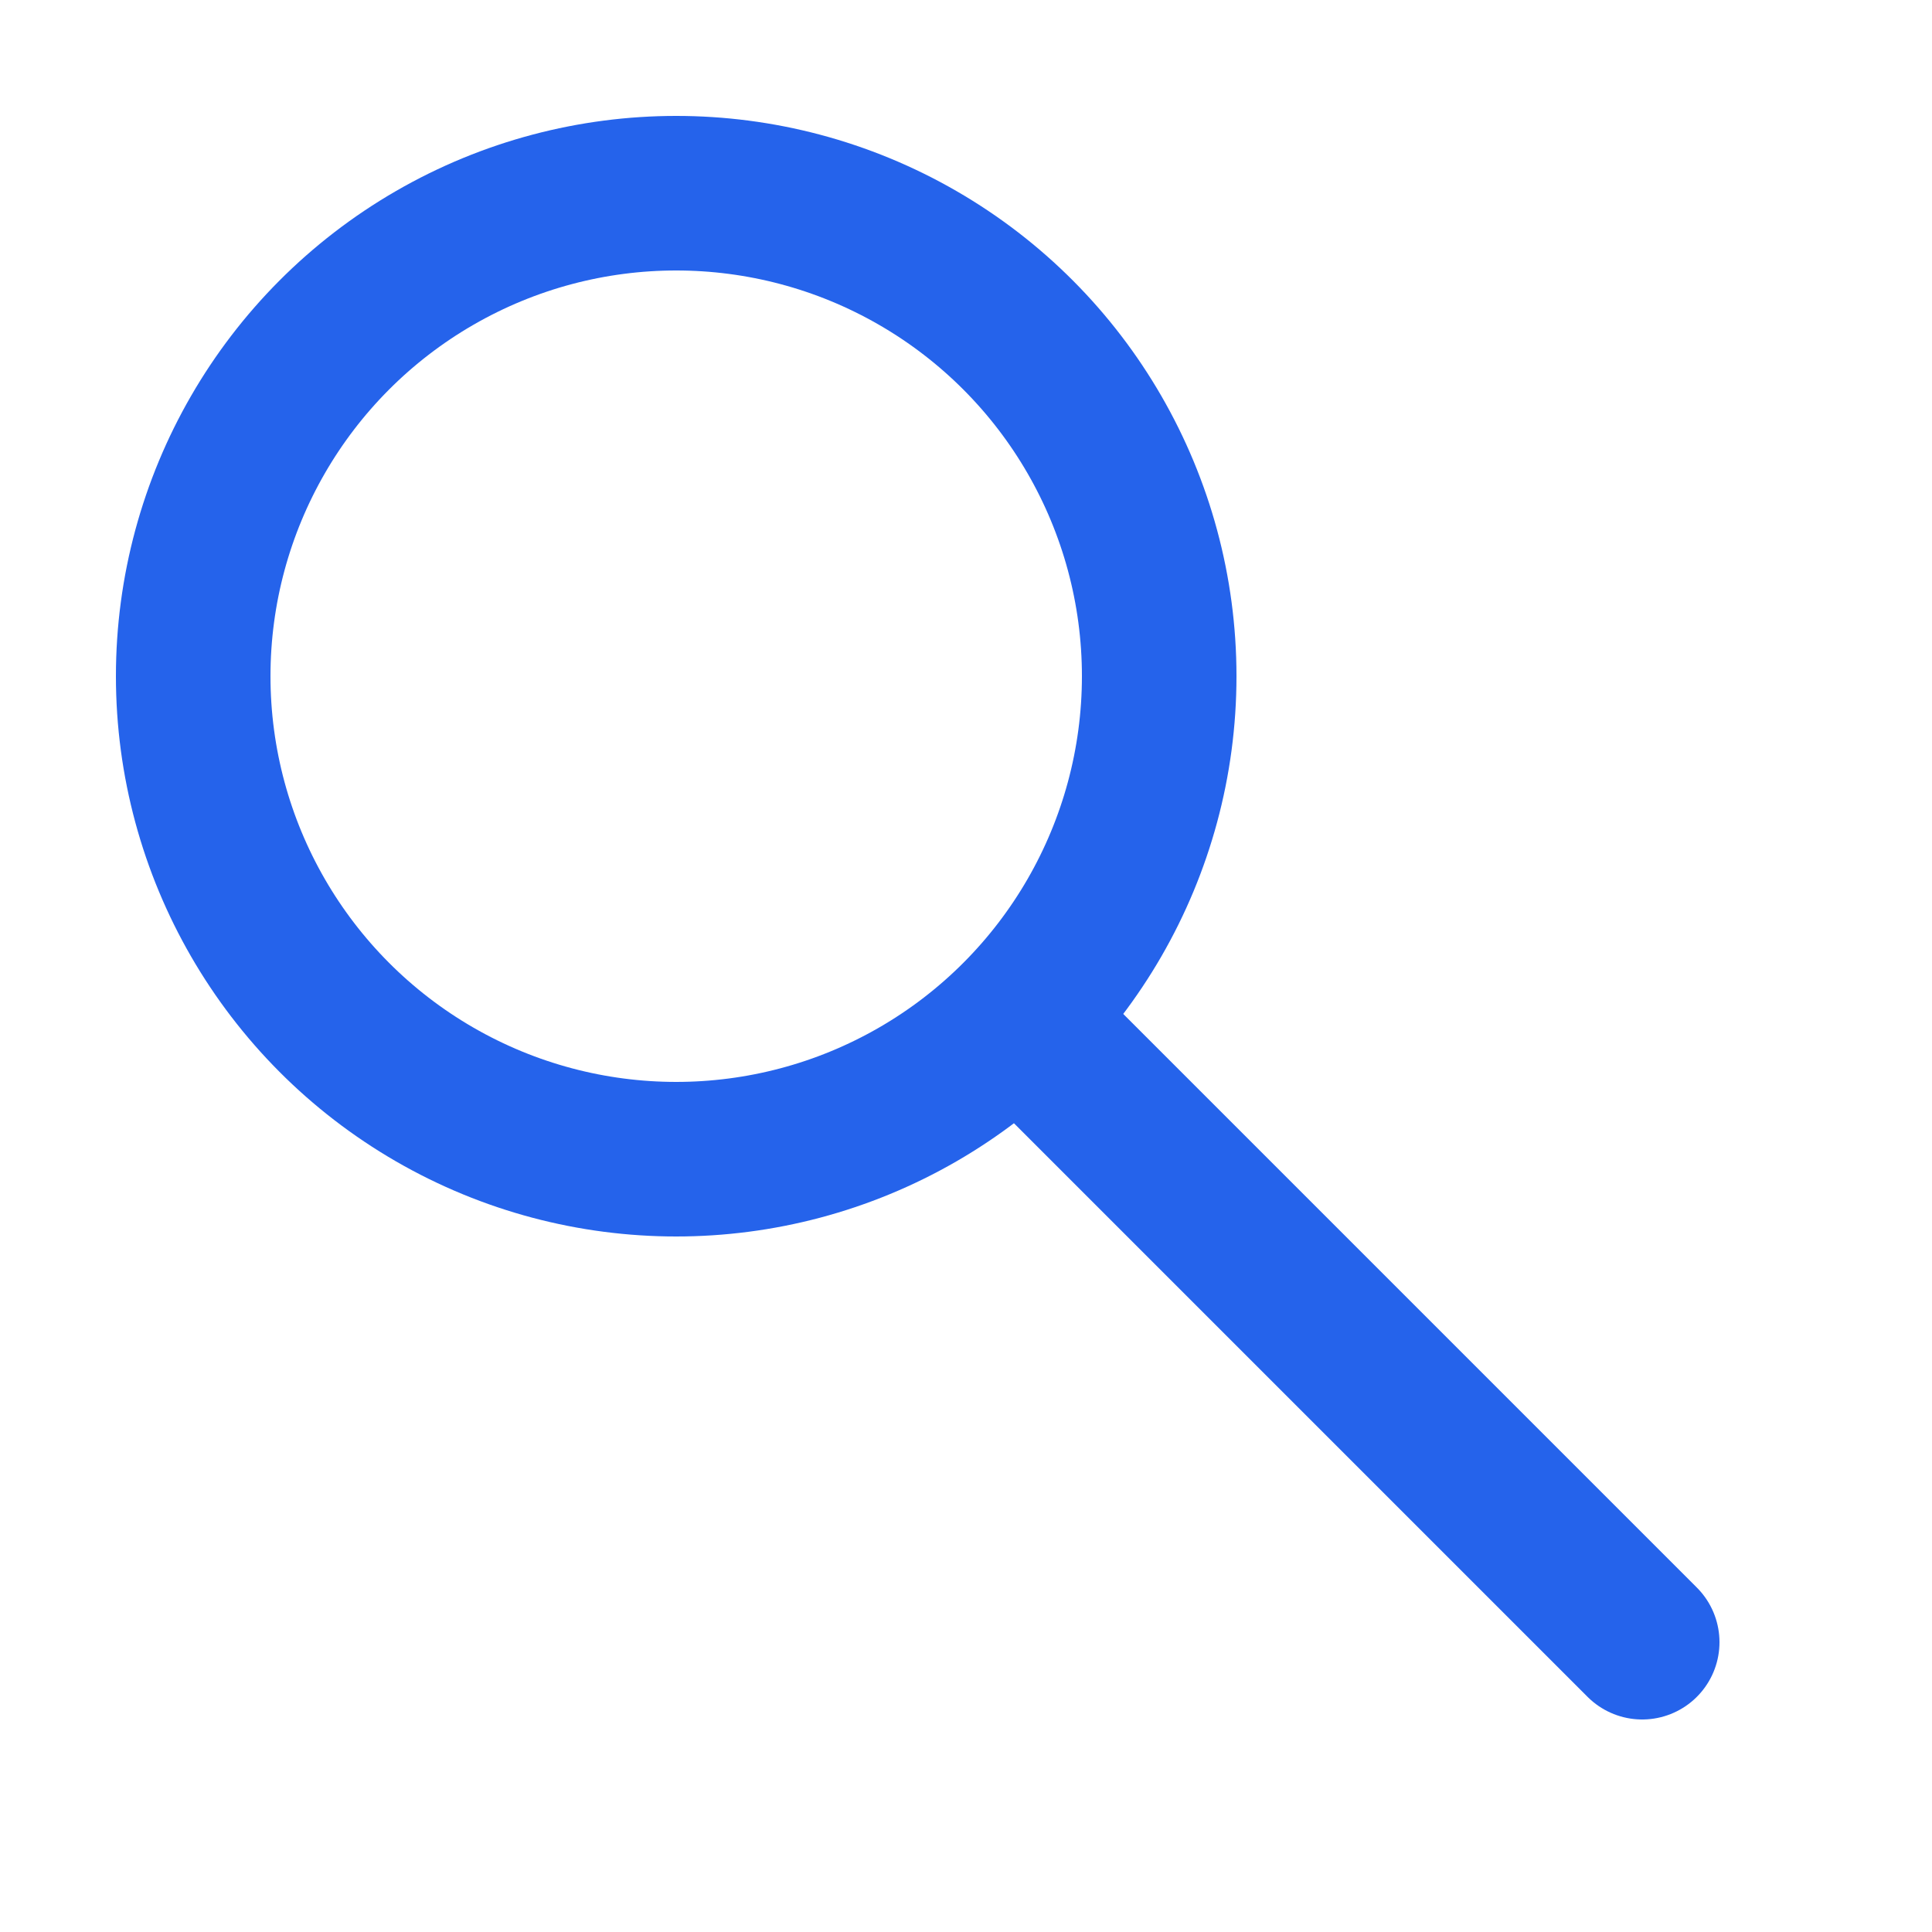 <svg xmlns="http://www.w3.org/2000/svg" viewBox="0 0 100 100">
  <circle cx="35" cy="35" r="25" fill="none" stroke="#2563eb" stroke-width="8"/>
  <line x1="54" y1="54" x2="85" y2="85" stroke="#2563eb" stroke-width="8" stroke-linecap="round"/>
</svg>
